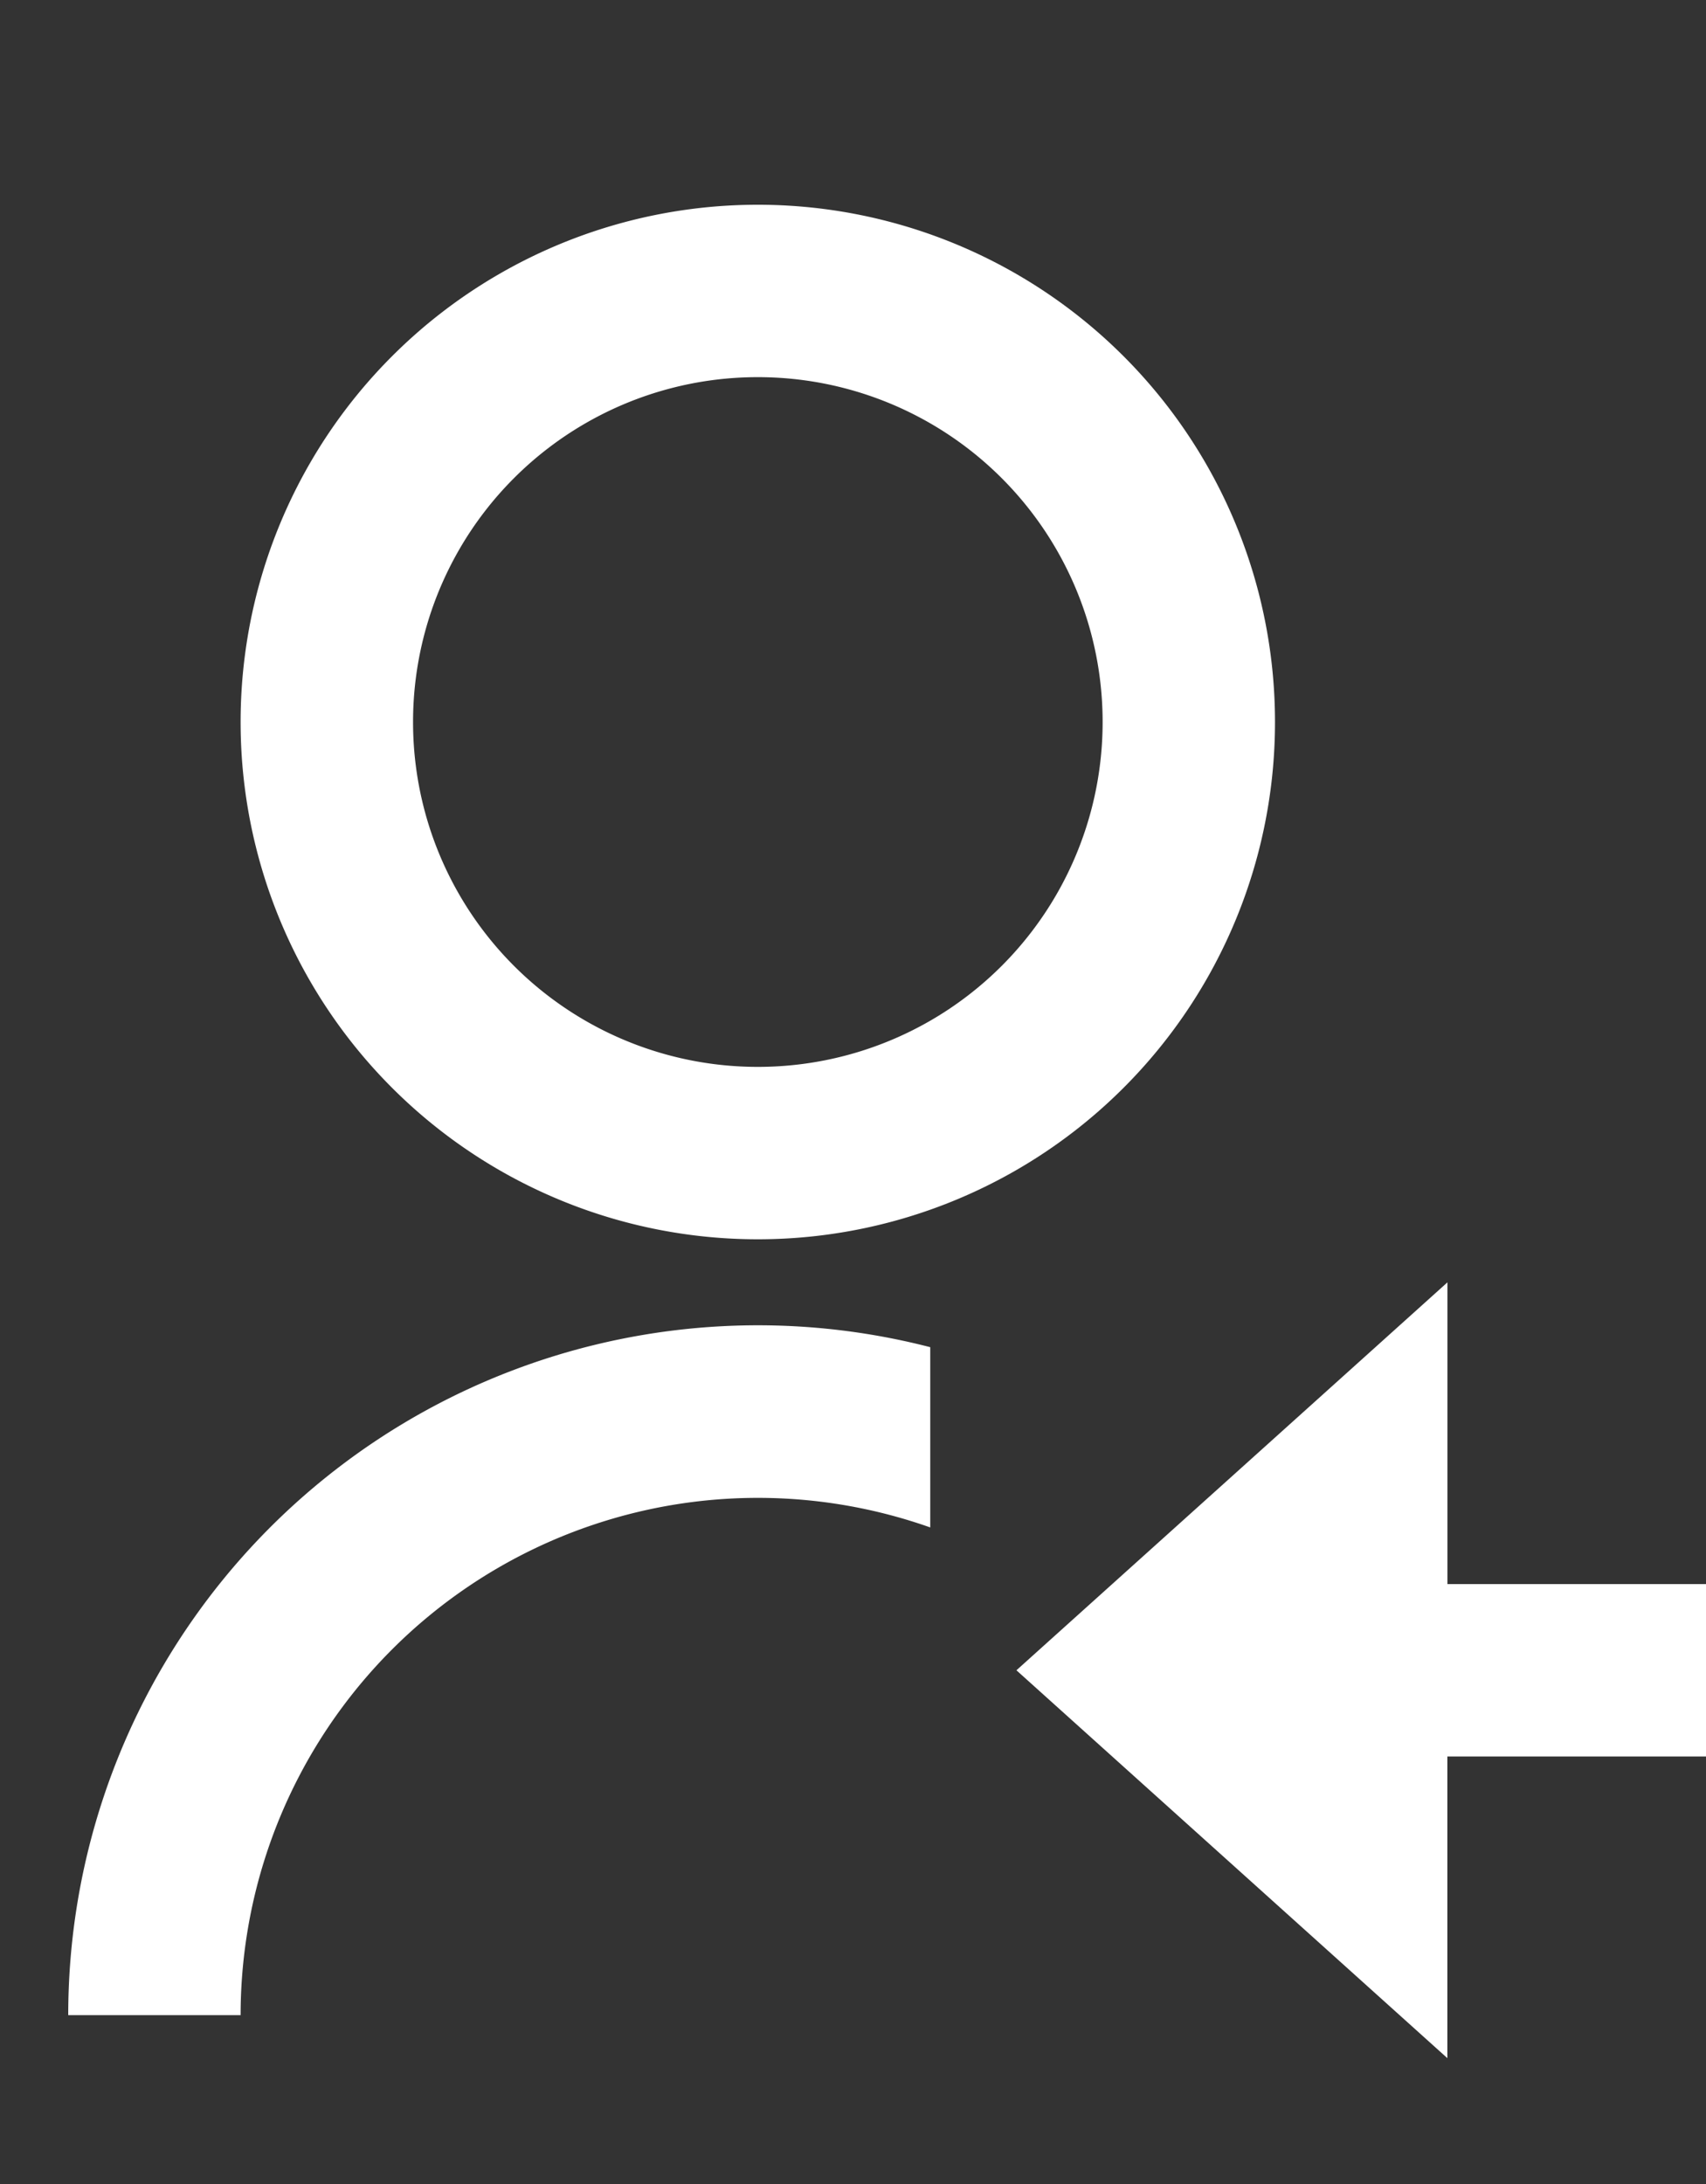 <svg width="25" height="32" fill="none" xmlns="http://www.w3.org/2000/svg"><rect width="100%" height="100%" fill="#333333" stroke="none"/><path d="M13.632 19.74v2.64a7.58 7.58 0 0 0-10.106 7.146H1a10.106 10.106 0 0 1 12.632-9.787Zm-2.527-1.582a7.577 7.577 0 0 1-7.579-7.58A7.577 7.577 0 0 1 11.106 3a7.577 7.577 0 0 1 7.578 7.579 7.577 7.577 0 0 1-7.579 7.579Zm0-2.526a5.051 5.051 0 0 0 5.053-5.053 5.051 5.051 0 0 0-5.053-5.053 5.051 5.051 0 0 0-5.052 5.053 5.051 5.051 0 0 0 5.052 5.053ZM21.21 23.21H25v2.526h-3.79v4.42l-6.315-5.683 6.316-5.684v4.42Z" fill="#fff"/></svg>
